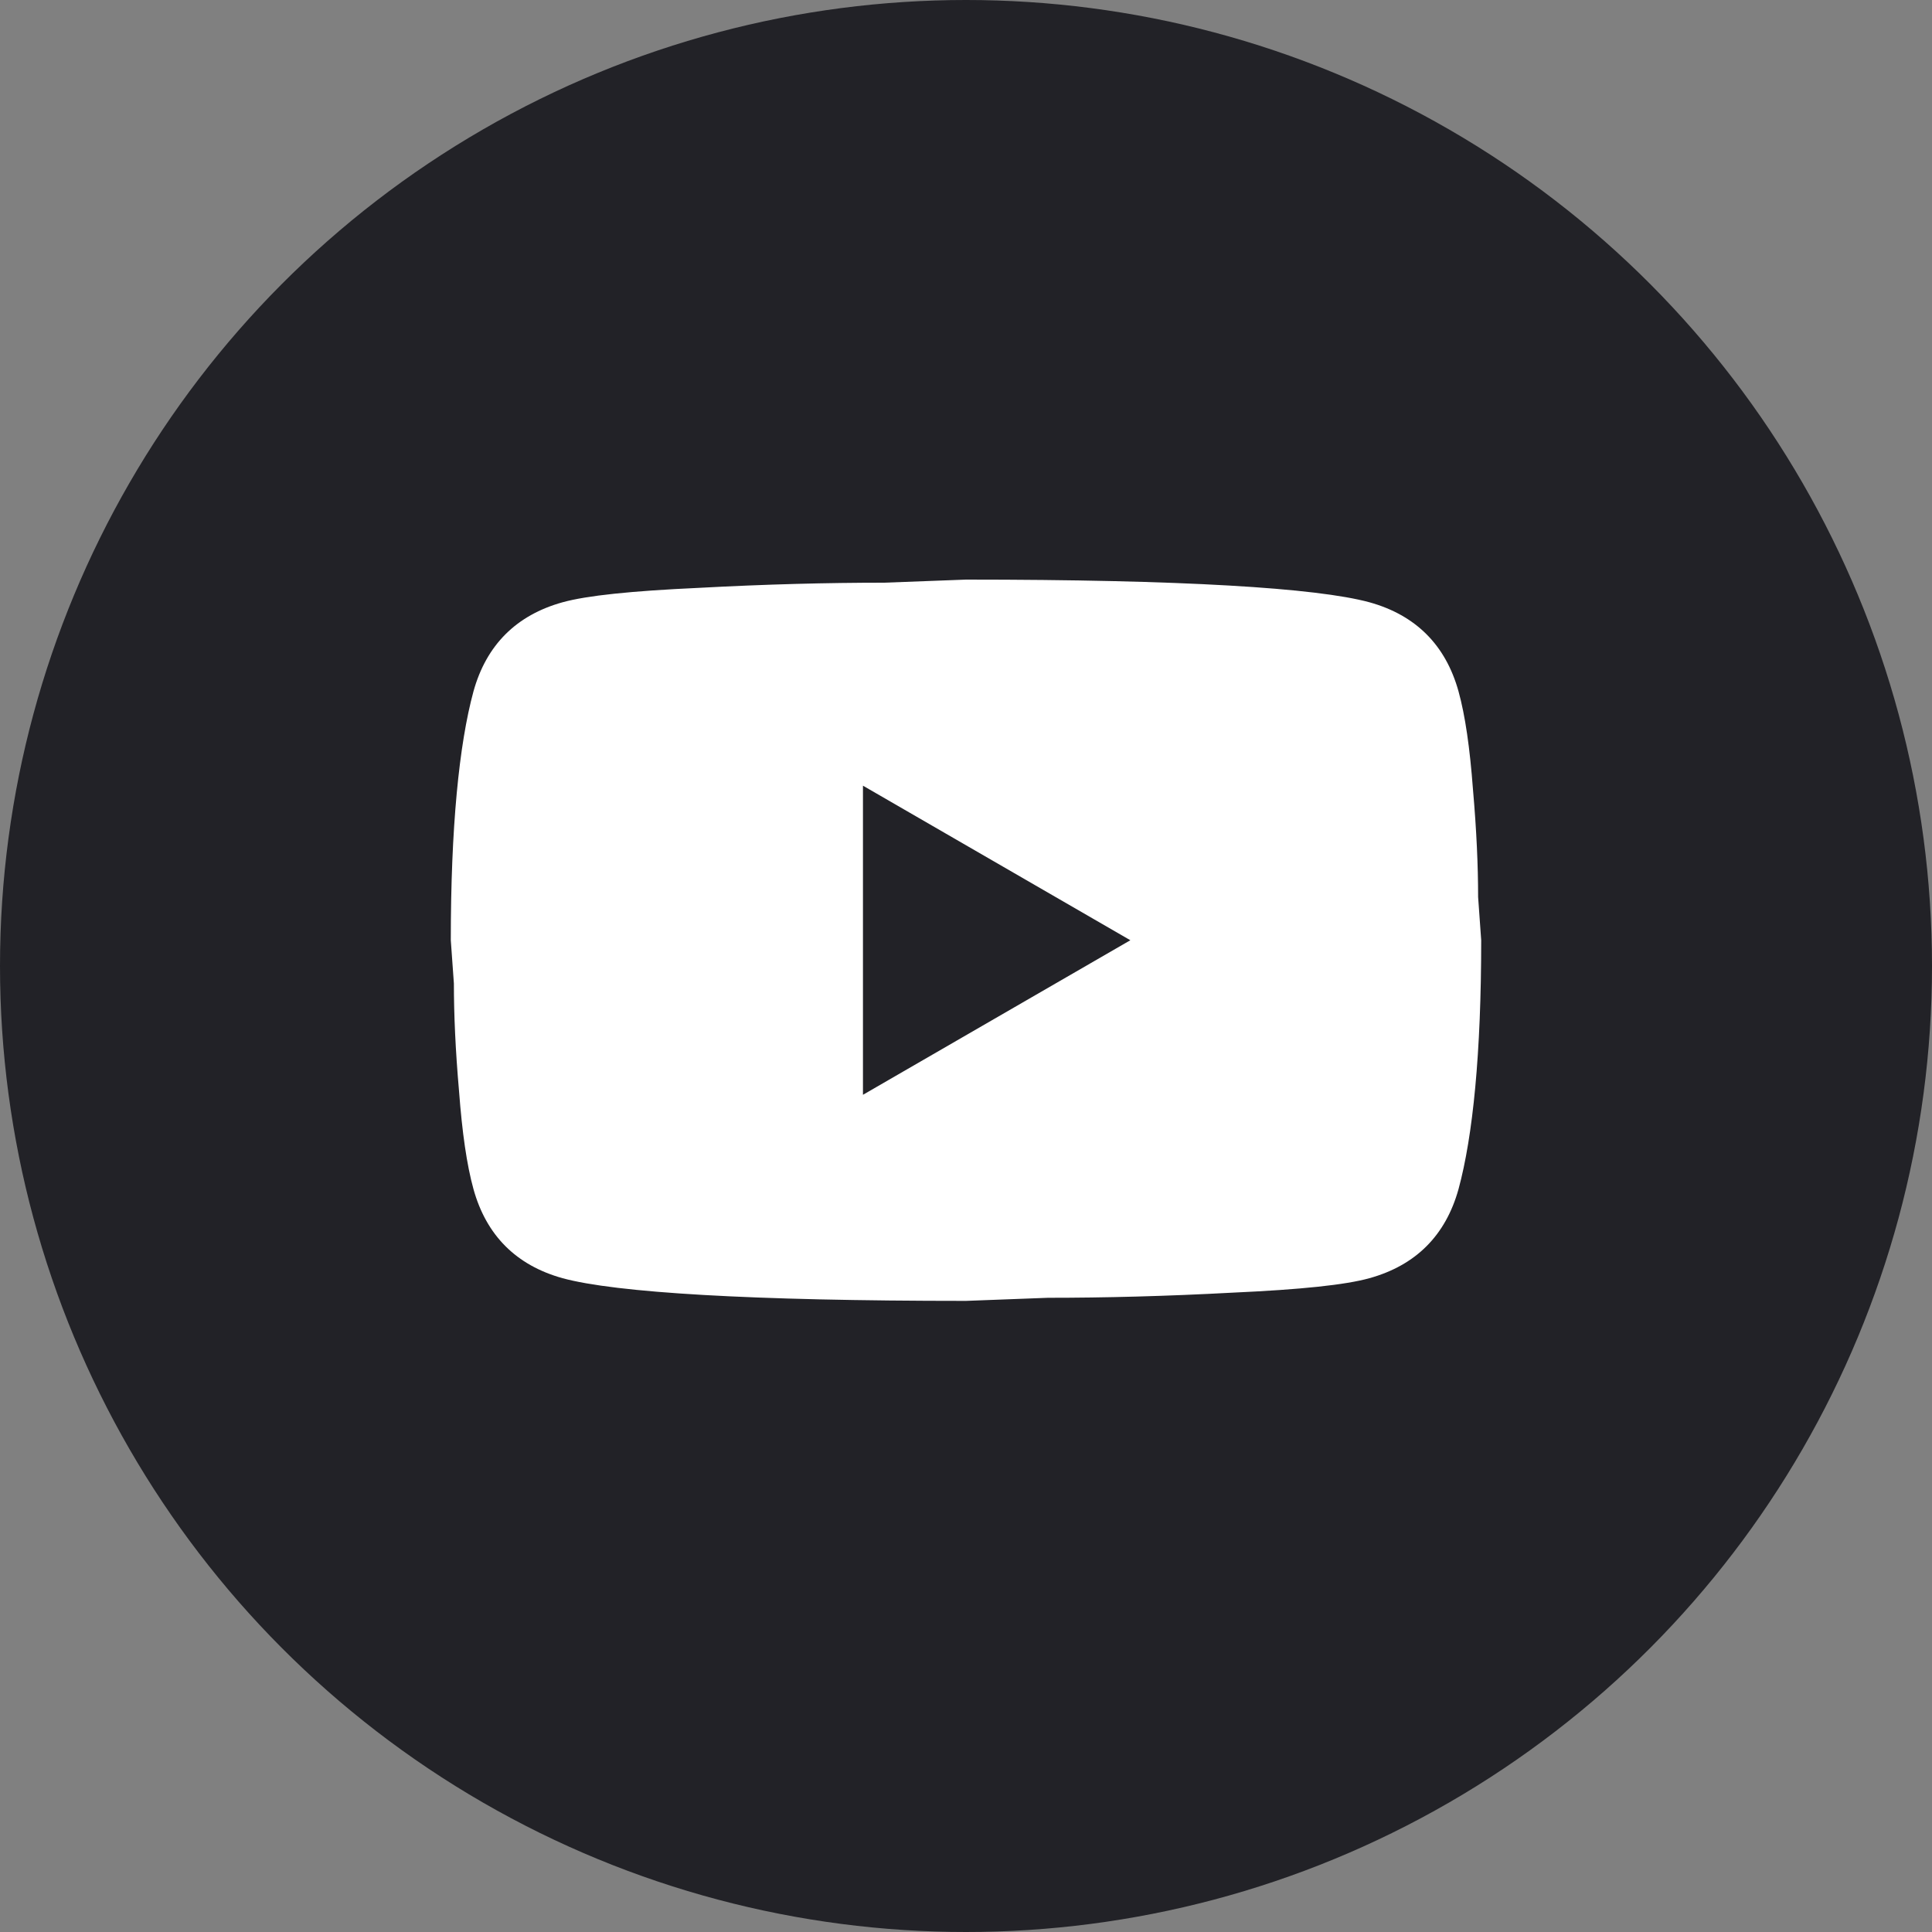 <svg xmlns="http://www.w3.org/2000/svg" width="30" height="30" viewBox="0 0 30 30" fill="none"><rect x="0" y="0" width="30" height="30" fill="#808080" stroke="none"/><circle cx="15" cy="15" r="15" fill="#222227"></circle><path d="M13.4 17L17.552 14.6L13.4 12.2V17ZM22.648 10.736C22.752 11.112 22.824 11.616 22.872 12.256C22.928 12.896 22.952 13.448 22.952 13.928L23 14.6C23 16.352 22.872 17.64 22.648 18.464C22.448 19.184 21.984 19.648 21.264 19.848C20.888 19.952 20.2 20.024 19.144 20.072C18.104 20.128 17.152 20.152 16.272 20.152L15 20.2C11.648 20.2 9.56 20.072 8.736 19.848C8.016 19.648 7.552 19.184 7.352 18.464C7.248 18.088 7.176 17.584 7.128 16.944C7.072 16.304 7.048 15.752 7.048 15.272L7 14.6C7 12.848 7.128 11.56 7.352 10.736C7.552 10.016 8.016 9.552 8.736 9.352C9.112 9.248 9.8 9.176 10.856 9.128C11.896 9.072 12.848 9.048 13.728 9.048L15 9C18.352 9 20.44 9.128 21.264 9.352C21.984 9.552 22.448 10.016 22.648 10.736Z" fill="white"></path></svg>